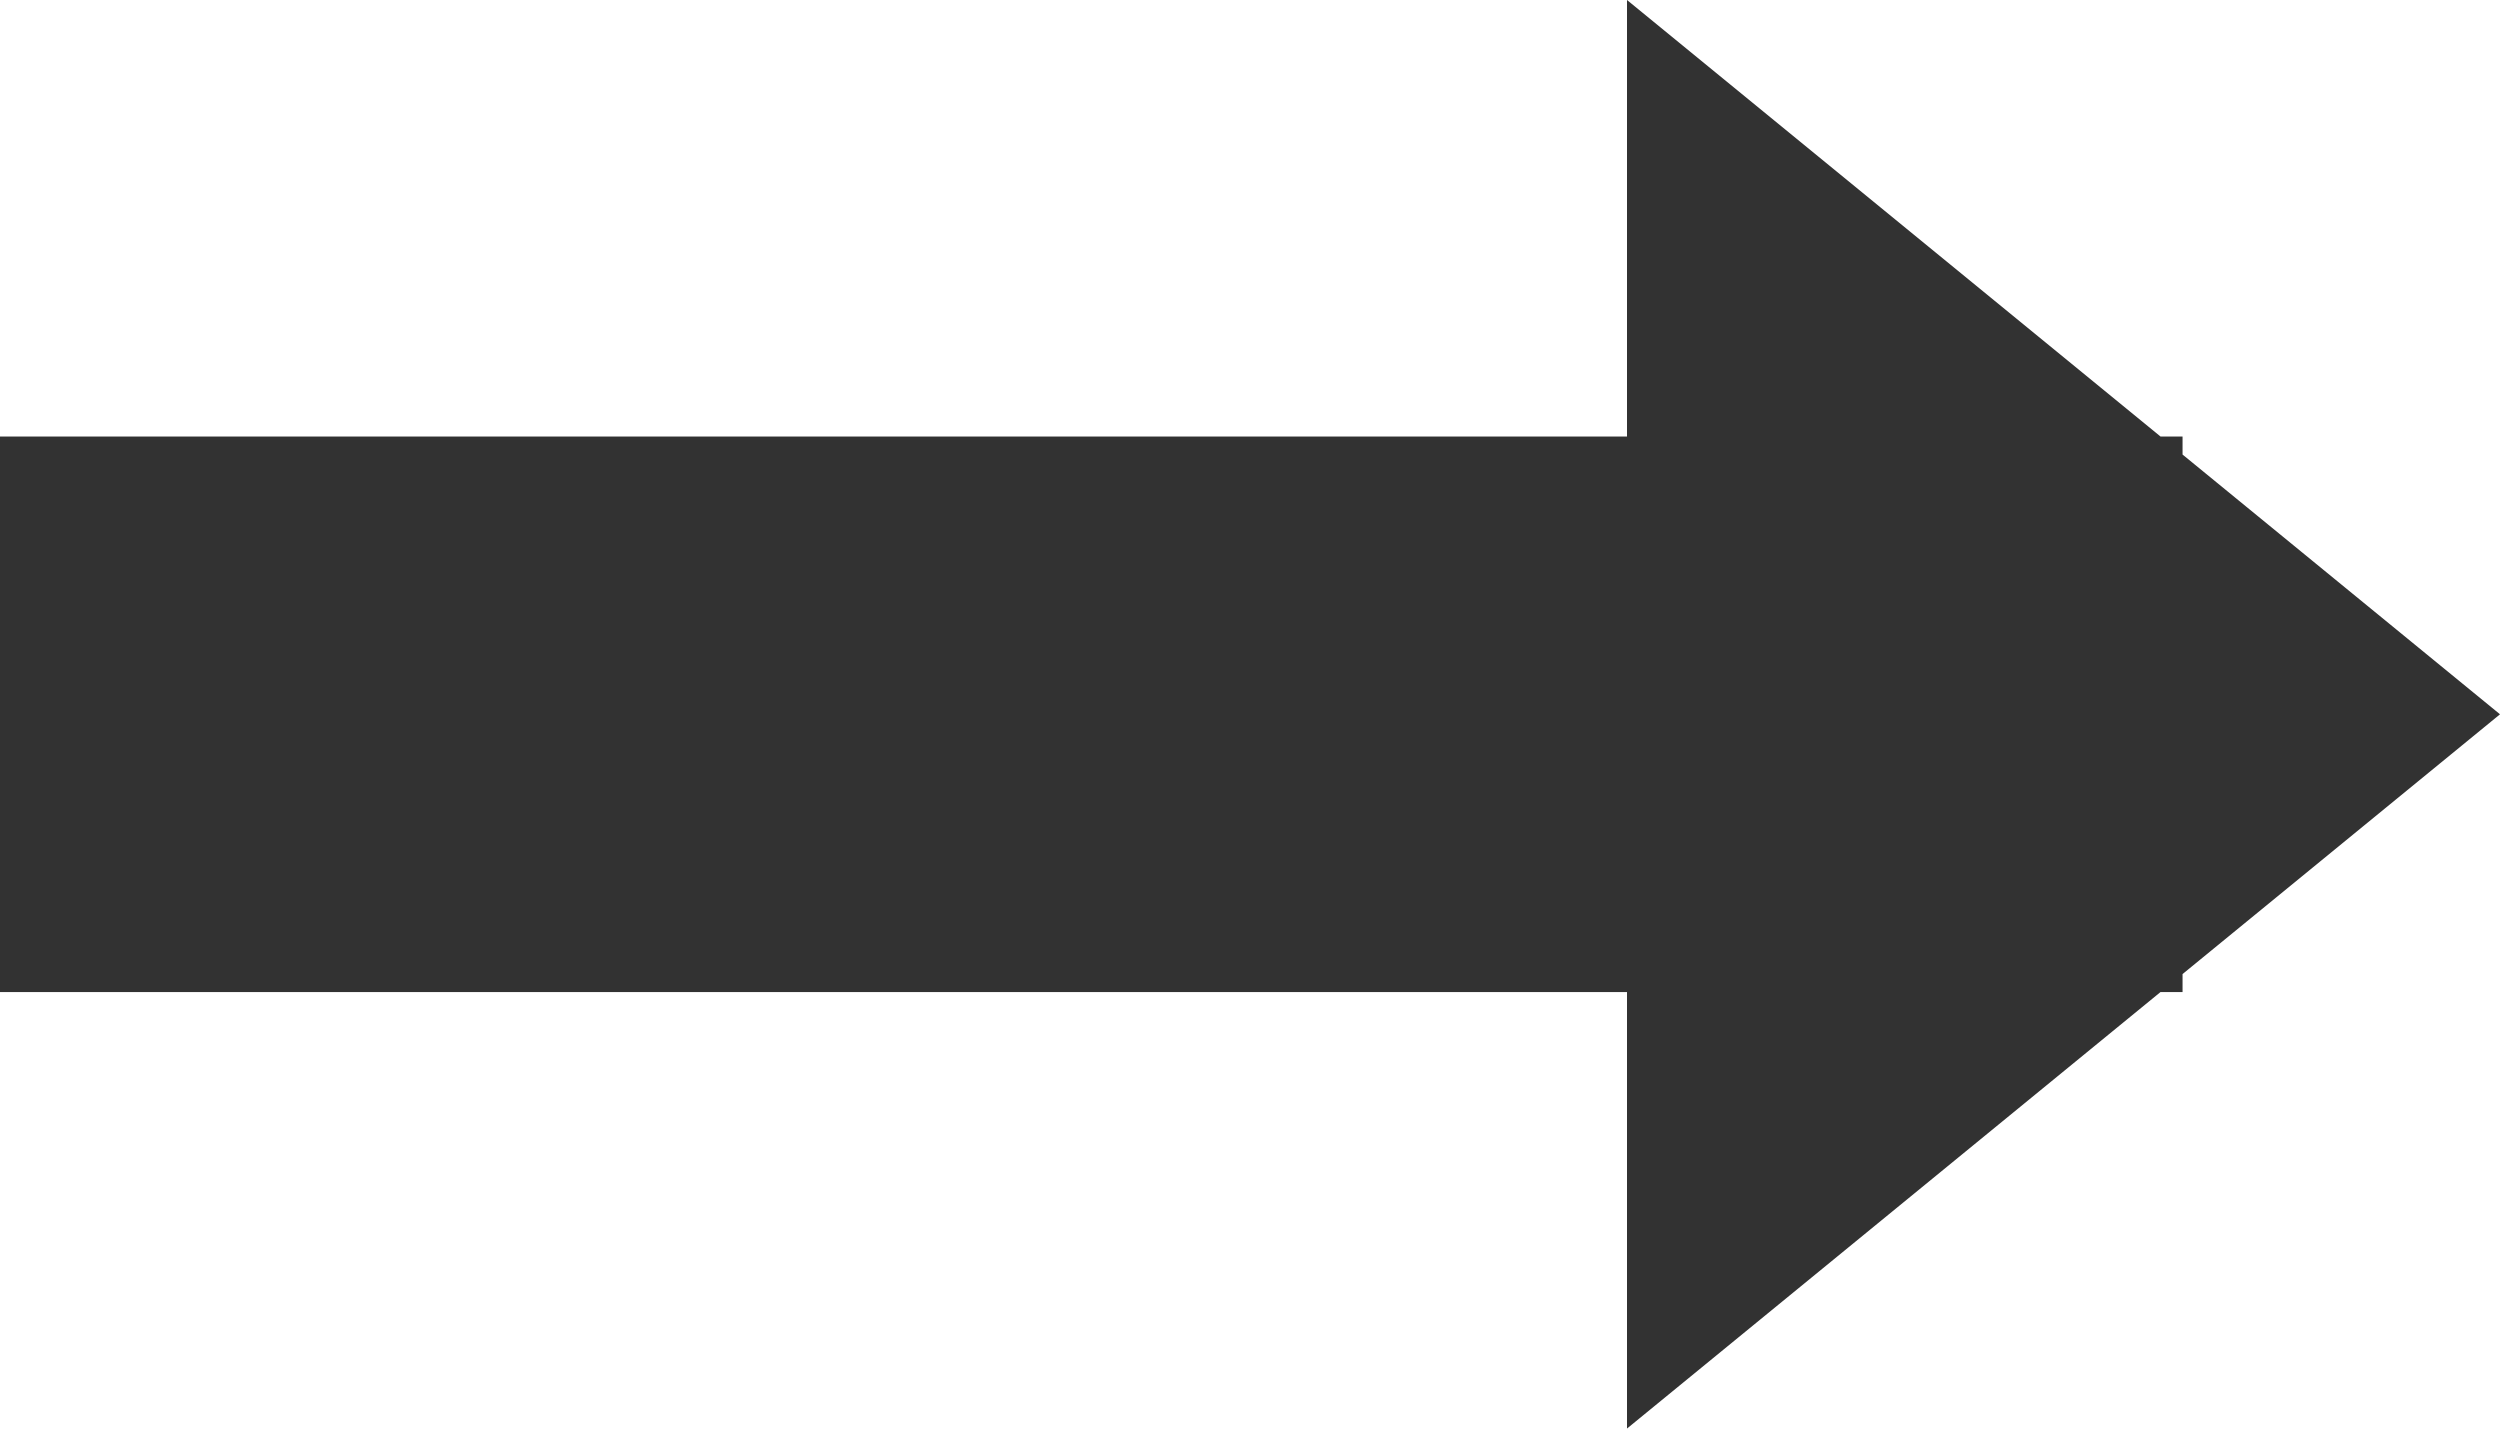 <?xml version="1.0" encoding="UTF-8"?>
<svg width="50px" height="29px" viewBox="0 0 50 29" version="1.1" xmlns="http://www.w3.org/2000/svg" xmlns:xlink="http://www.w3.org/1999/xlink">
    <!-- Generator: Sketch 40.1 (33804) - http://www.bohemiancoding.com/sketch -->
    <title>Combined Shape Copy</title>
    <desc>Created with Sketch.</desc>
    <defs></defs>
    <g id="Almost-There" stroke="none" stroke-width="1" fill="none" fill-rule="evenodd">
        <path d="M32.54,8.73 L5.04183508e-14,8.73 L4.97379915e-14,19.841 L32.54,19.841 L32.54,28.571 L43.21,19.841 L43.651,19.841 L43.651,19.481 L50,14.286 L43.651,9.091 L43.651,8.73 L43.21,8.73 L32.54,-1.42108547e-14 L32.54,8.73 Z" id="Combined-Shape-Copy" fill="#323232"></path>
    </g>
</svg>